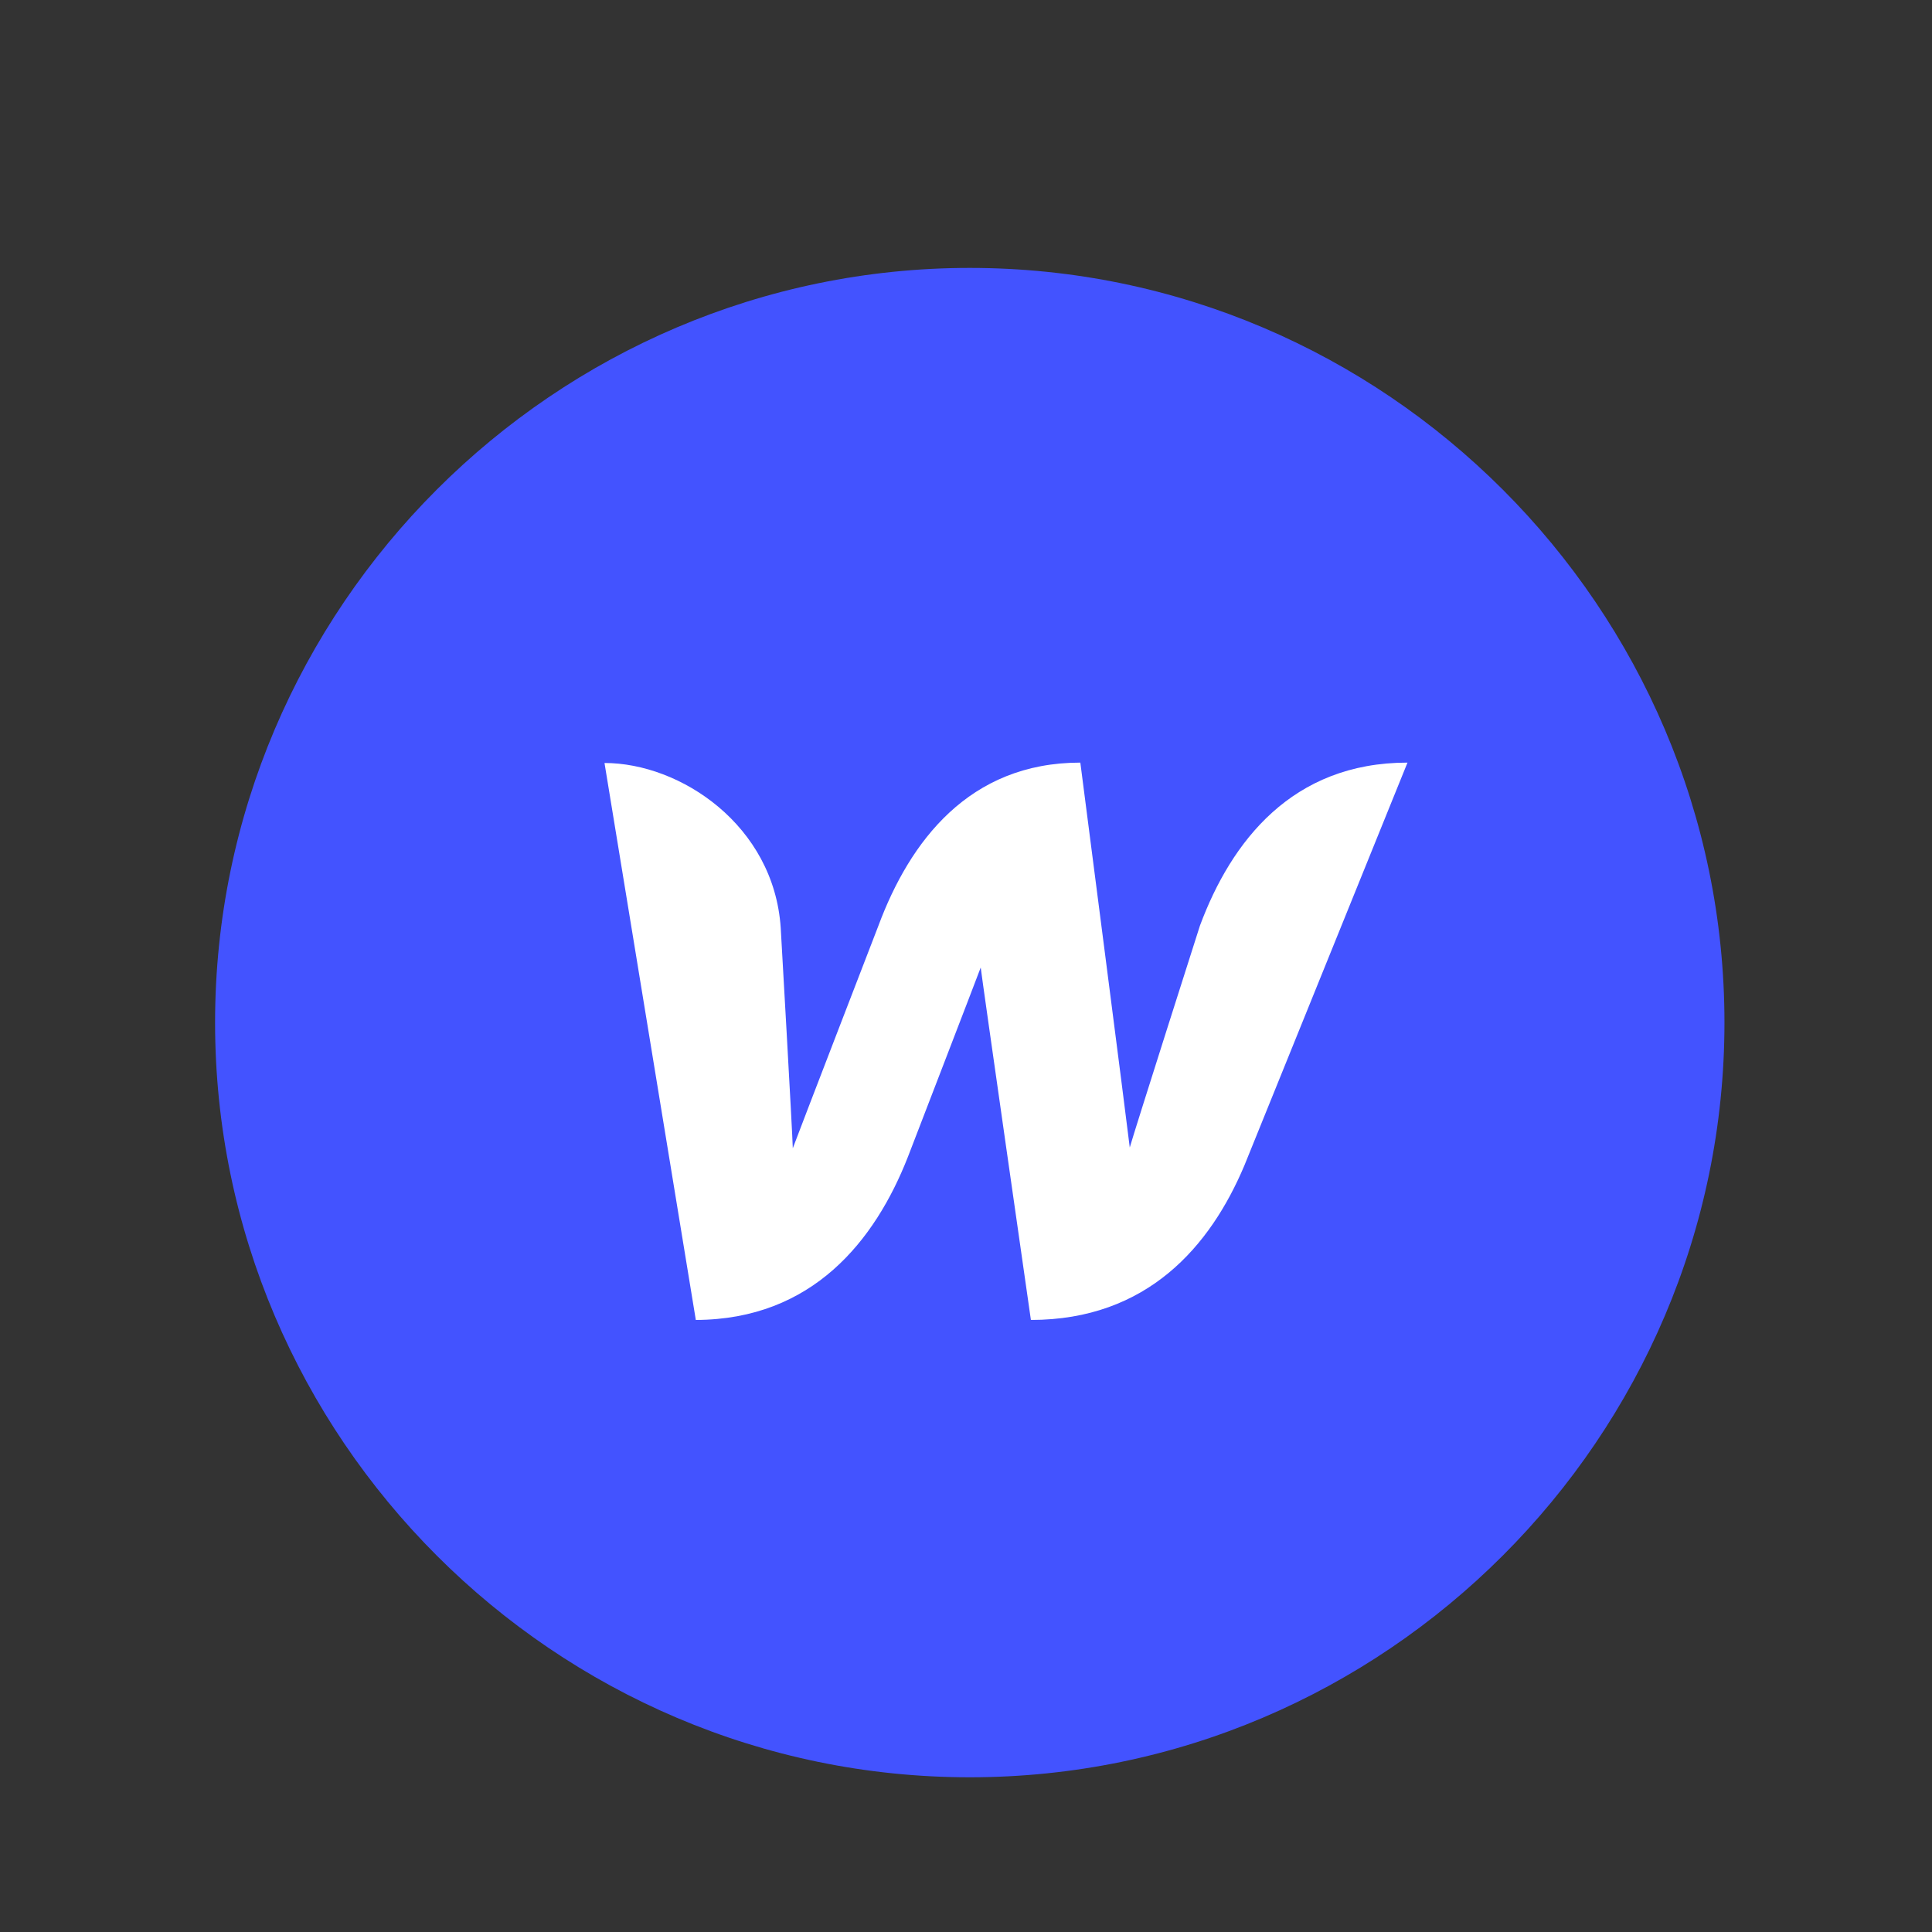 <svg xmlns="http://www.w3.org/2000/svg" width="512" height="512" viewBox="0 0 512 512" fill="none"><rect x="0" y="0" width="512" height="512" fill="#333333" stroke="none"/><path d="M457 271C457 381 367 471 257 471C147 471 57 381 57 271C57 161 147 71 257 71C367 71 457 161 457 271Z" fill="#4353FF"></path><path d="M317.999 245.3C317.999 245.3 300.699 299.5 299.399 304.1C298.899 299.5 286.299 202.1 286.299 202.1C256.799 202.1 241.099 223 232.799 245.3C232.799 245.3 211.799 299.7 210.099 304.3C209.999 300 206.899 245.9 206.899 245.9C205.099 218.7 180.299 202.2 160.199 202.2L184.399 349.8C215.299 349.7 231.899 328.8 240.599 306.6C240.599 306.6 259.099 258.6 259.899 256.4C260.099 258.5 273.199 349.8 273.199 349.8C304.099 349.8 320.799 330.2 329.799 308.8L372.999 202.1C342.399 202.1 326.299 223 317.999 245.3Z" fill="white"></path></svg>